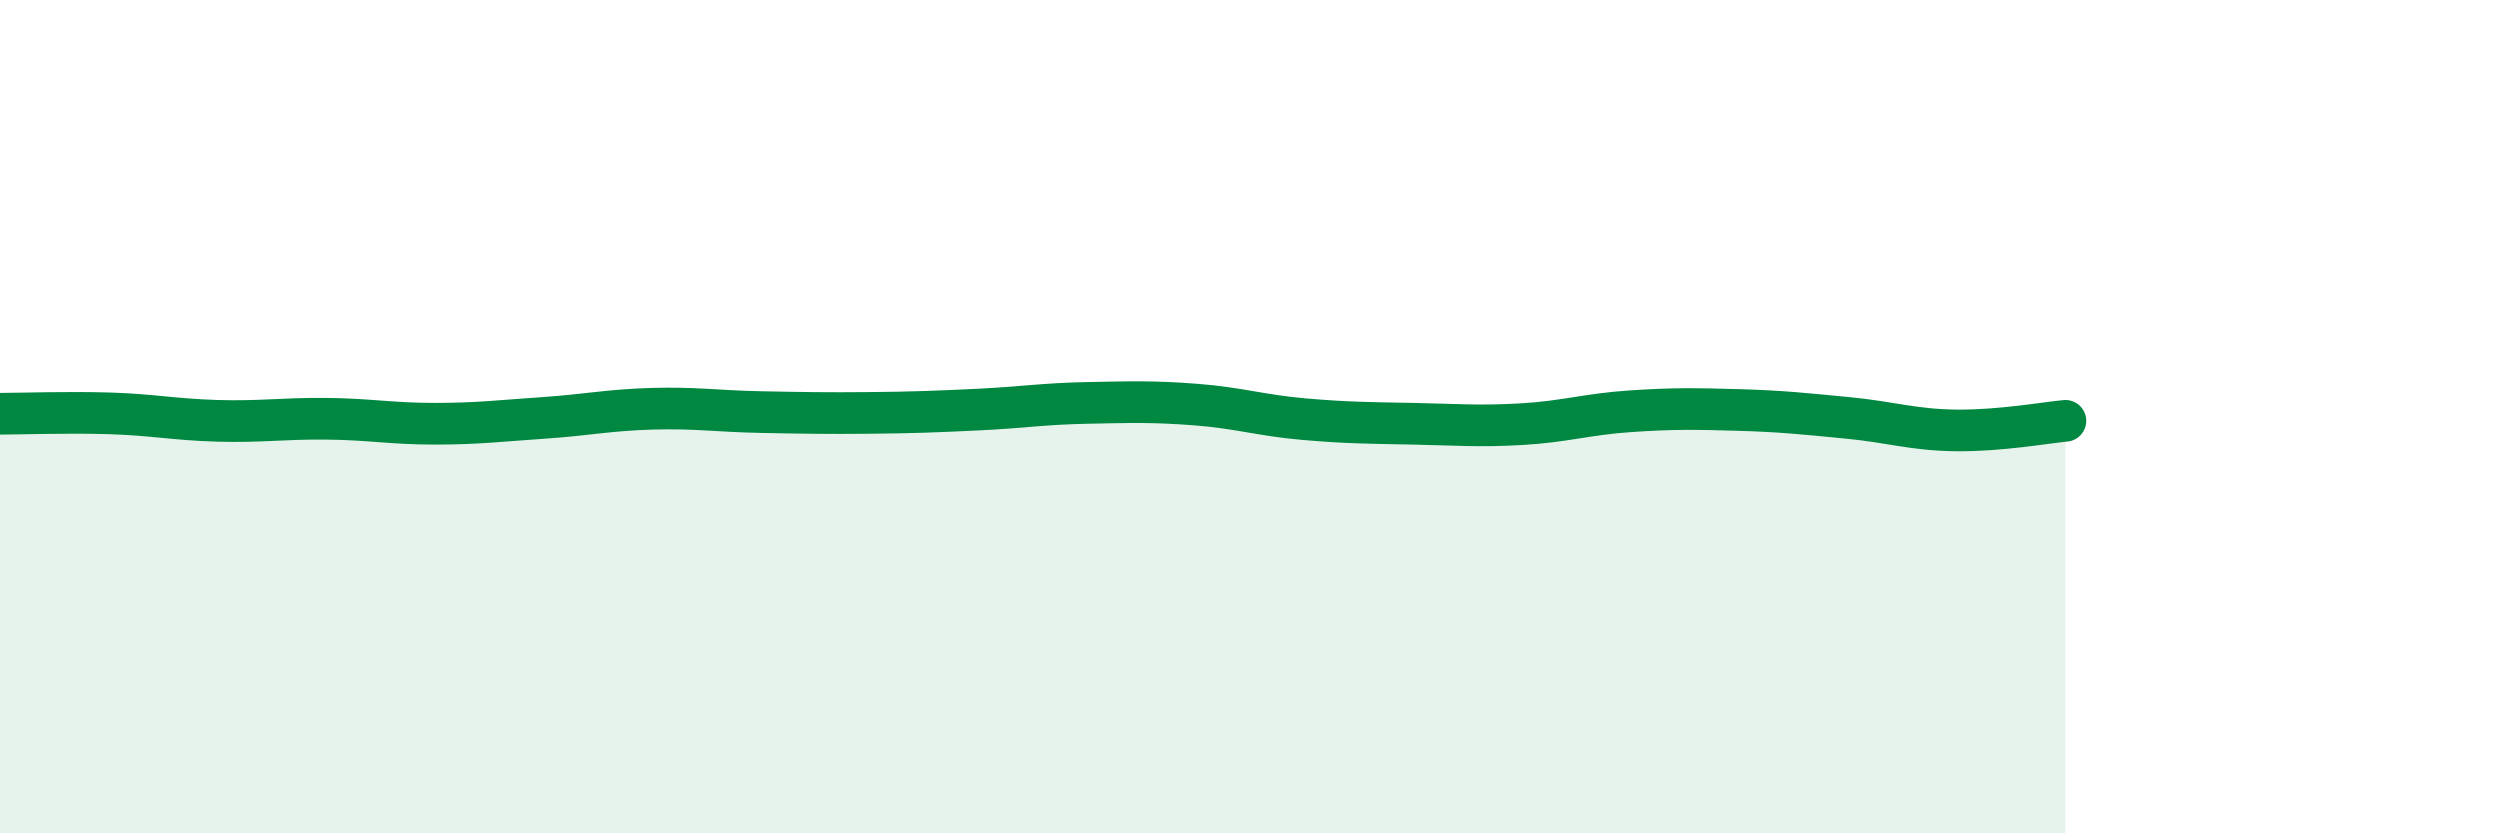 
    <svg width="60" height="20" viewBox="0 0 60 20" xmlns="http://www.w3.org/2000/svg">
      <path
        d="M 0,9.93 C 0.52,9.93 1.57,9.89 2.61,9.92 C 3.65,9.95 4.18,10.07 5.22,10.1 C 6.26,10.13 6.79,10.04 7.83,10.05 C 8.87,10.06 9.39,10.17 10.43,10.17 C 11.47,10.17 12,10.1 13.04,10.03 C 14.08,9.96 14.61,9.84 15.65,9.81 C 16.69,9.78 17.22,9.87 18.26,9.89 C 19.3,9.91 19.83,9.92 20.87,9.91 C 21.91,9.9 22.44,9.88 23.48,9.83 C 24.52,9.78 25.05,9.69 26.09,9.67 C 27.13,9.65 27.66,9.63 28.7,9.71 C 29.74,9.79 30.26,9.97 31.3,10.06 C 32.34,10.15 32.87,10.15 33.91,10.17 C 34.95,10.19 35.48,10.24 36.52,10.18 C 37.56,10.12 38.09,9.94 39.13,9.87 C 40.17,9.8 40.7,9.81 41.74,9.84 C 42.78,9.87 43.31,9.93 44.35,10.03 C 45.39,10.13 45.92,10.32 46.96,10.33 C 48,10.34 49.05,10.15 49.57,10.1L49.57 20L0 20Z"
        fill="#008740"
        opacity="0.1"
        stroke-linecap="round"
        stroke-linejoin="round"
      />
      <path
        d="M 0,9.93 C 0.52,9.93 1.57,9.89 2.61,9.92 C 3.65,9.95 4.18,10.07 5.22,10.1 C 6.26,10.13 6.79,10.04 7.83,10.05 C 8.87,10.06 9.39,10.17 10.43,10.17 C 11.47,10.17 12,10.1 13.04,10.03 C 14.08,9.96 14.61,9.84 15.65,9.81 C 16.69,9.78 17.22,9.87 18.26,9.89 C 19.3,9.91 19.83,9.92 20.87,9.91 C 21.91,9.9 22.44,9.88 23.48,9.83 C 24.52,9.78 25.05,9.69 26.09,9.67 C 27.13,9.65 27.66,9.63 28.7,9.71 C 29.74,9.79 30.26,9.97 31.3,10.06 C 32.34,10.15 32.87,10.15 33.91,10.17 C 34.95,10.19 35.48,10.24 36.52,10.18 C 37.56,10.12 38.09,9.94 39.13,9.87 C 40.17,9.8 40.7,9.81 41.74,9.84 C 42.78,9.87 43.31,9.93 44.35,10.03 C 45.39,10.13 45.92,10.32 46.96,10.33 C 48,10.34 49.05,10.15 49.57,10.1"
        stroke="#008740"
        stroke-width="1"
        fill="none"
        stroke-linecap="round"
        stroke-linejoin="round"
      />
    </svg>
  